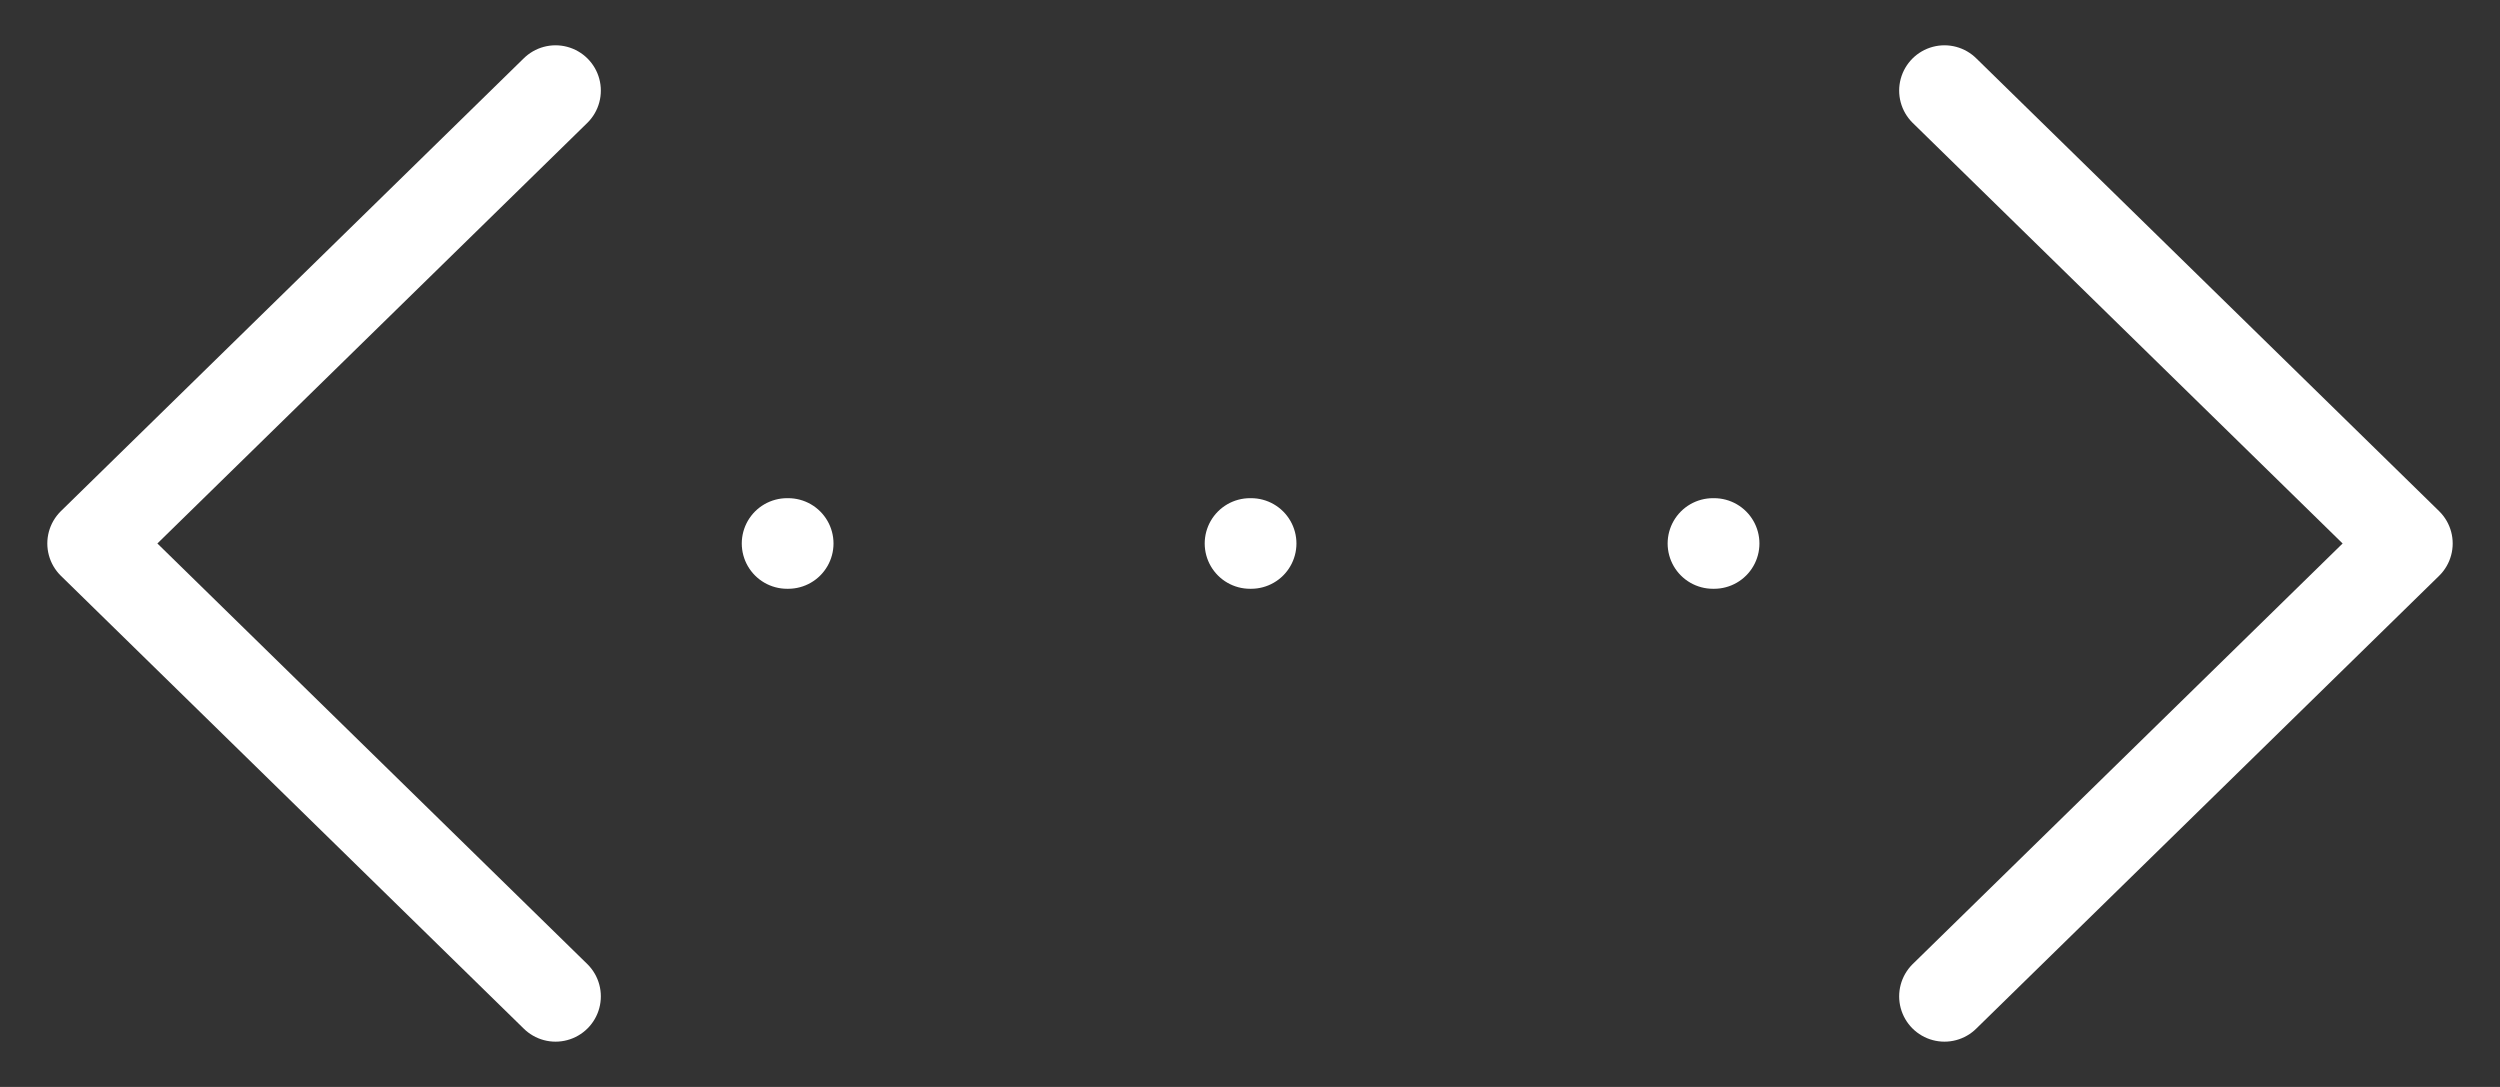 <svg width="46" height="20" viewBox="0 0 46 20" fill="none" xmlns="http://www.w3.org/2000/svg">
<rect x="0" y="0" width="46" height="20" fill="#333333" stroke="none"/>
<g clip-path="url(#clip0_4071_1730)">
<path d="M35.778 1.667L44.296 10L35.778 18.333" stroke="white" stroke-width="1.667" stroke-linecap="round" stroke-linejoin="round"/>
<path d="M10.222 1.667L1.704 10L10.222 18.333" stroke="white" stroke-width="1.667" stroke-linecap="round" stroke-linejoin="round"/>
<path d="M14.482 10H14.503" stroke="white" stroke-width="1.667" stroke-linecap="round" stroke-linejoin="round"/>
<path d="M23 10H23.021" stroke="white" stroke-width="1.667" stroke-linecap="round" stroke-linejoin="round"/>
<path d="M31.518 10H31.54" stroke="white" stroke-width="1.667" stroke-linecap="round" stroke-linejoin="round"/>
</g>
<defs>
<clipPath id="clip0_4071_1730">
<rect width="46" height="20" fill="white"/>
</clipPath>
</defs>
</svg>
